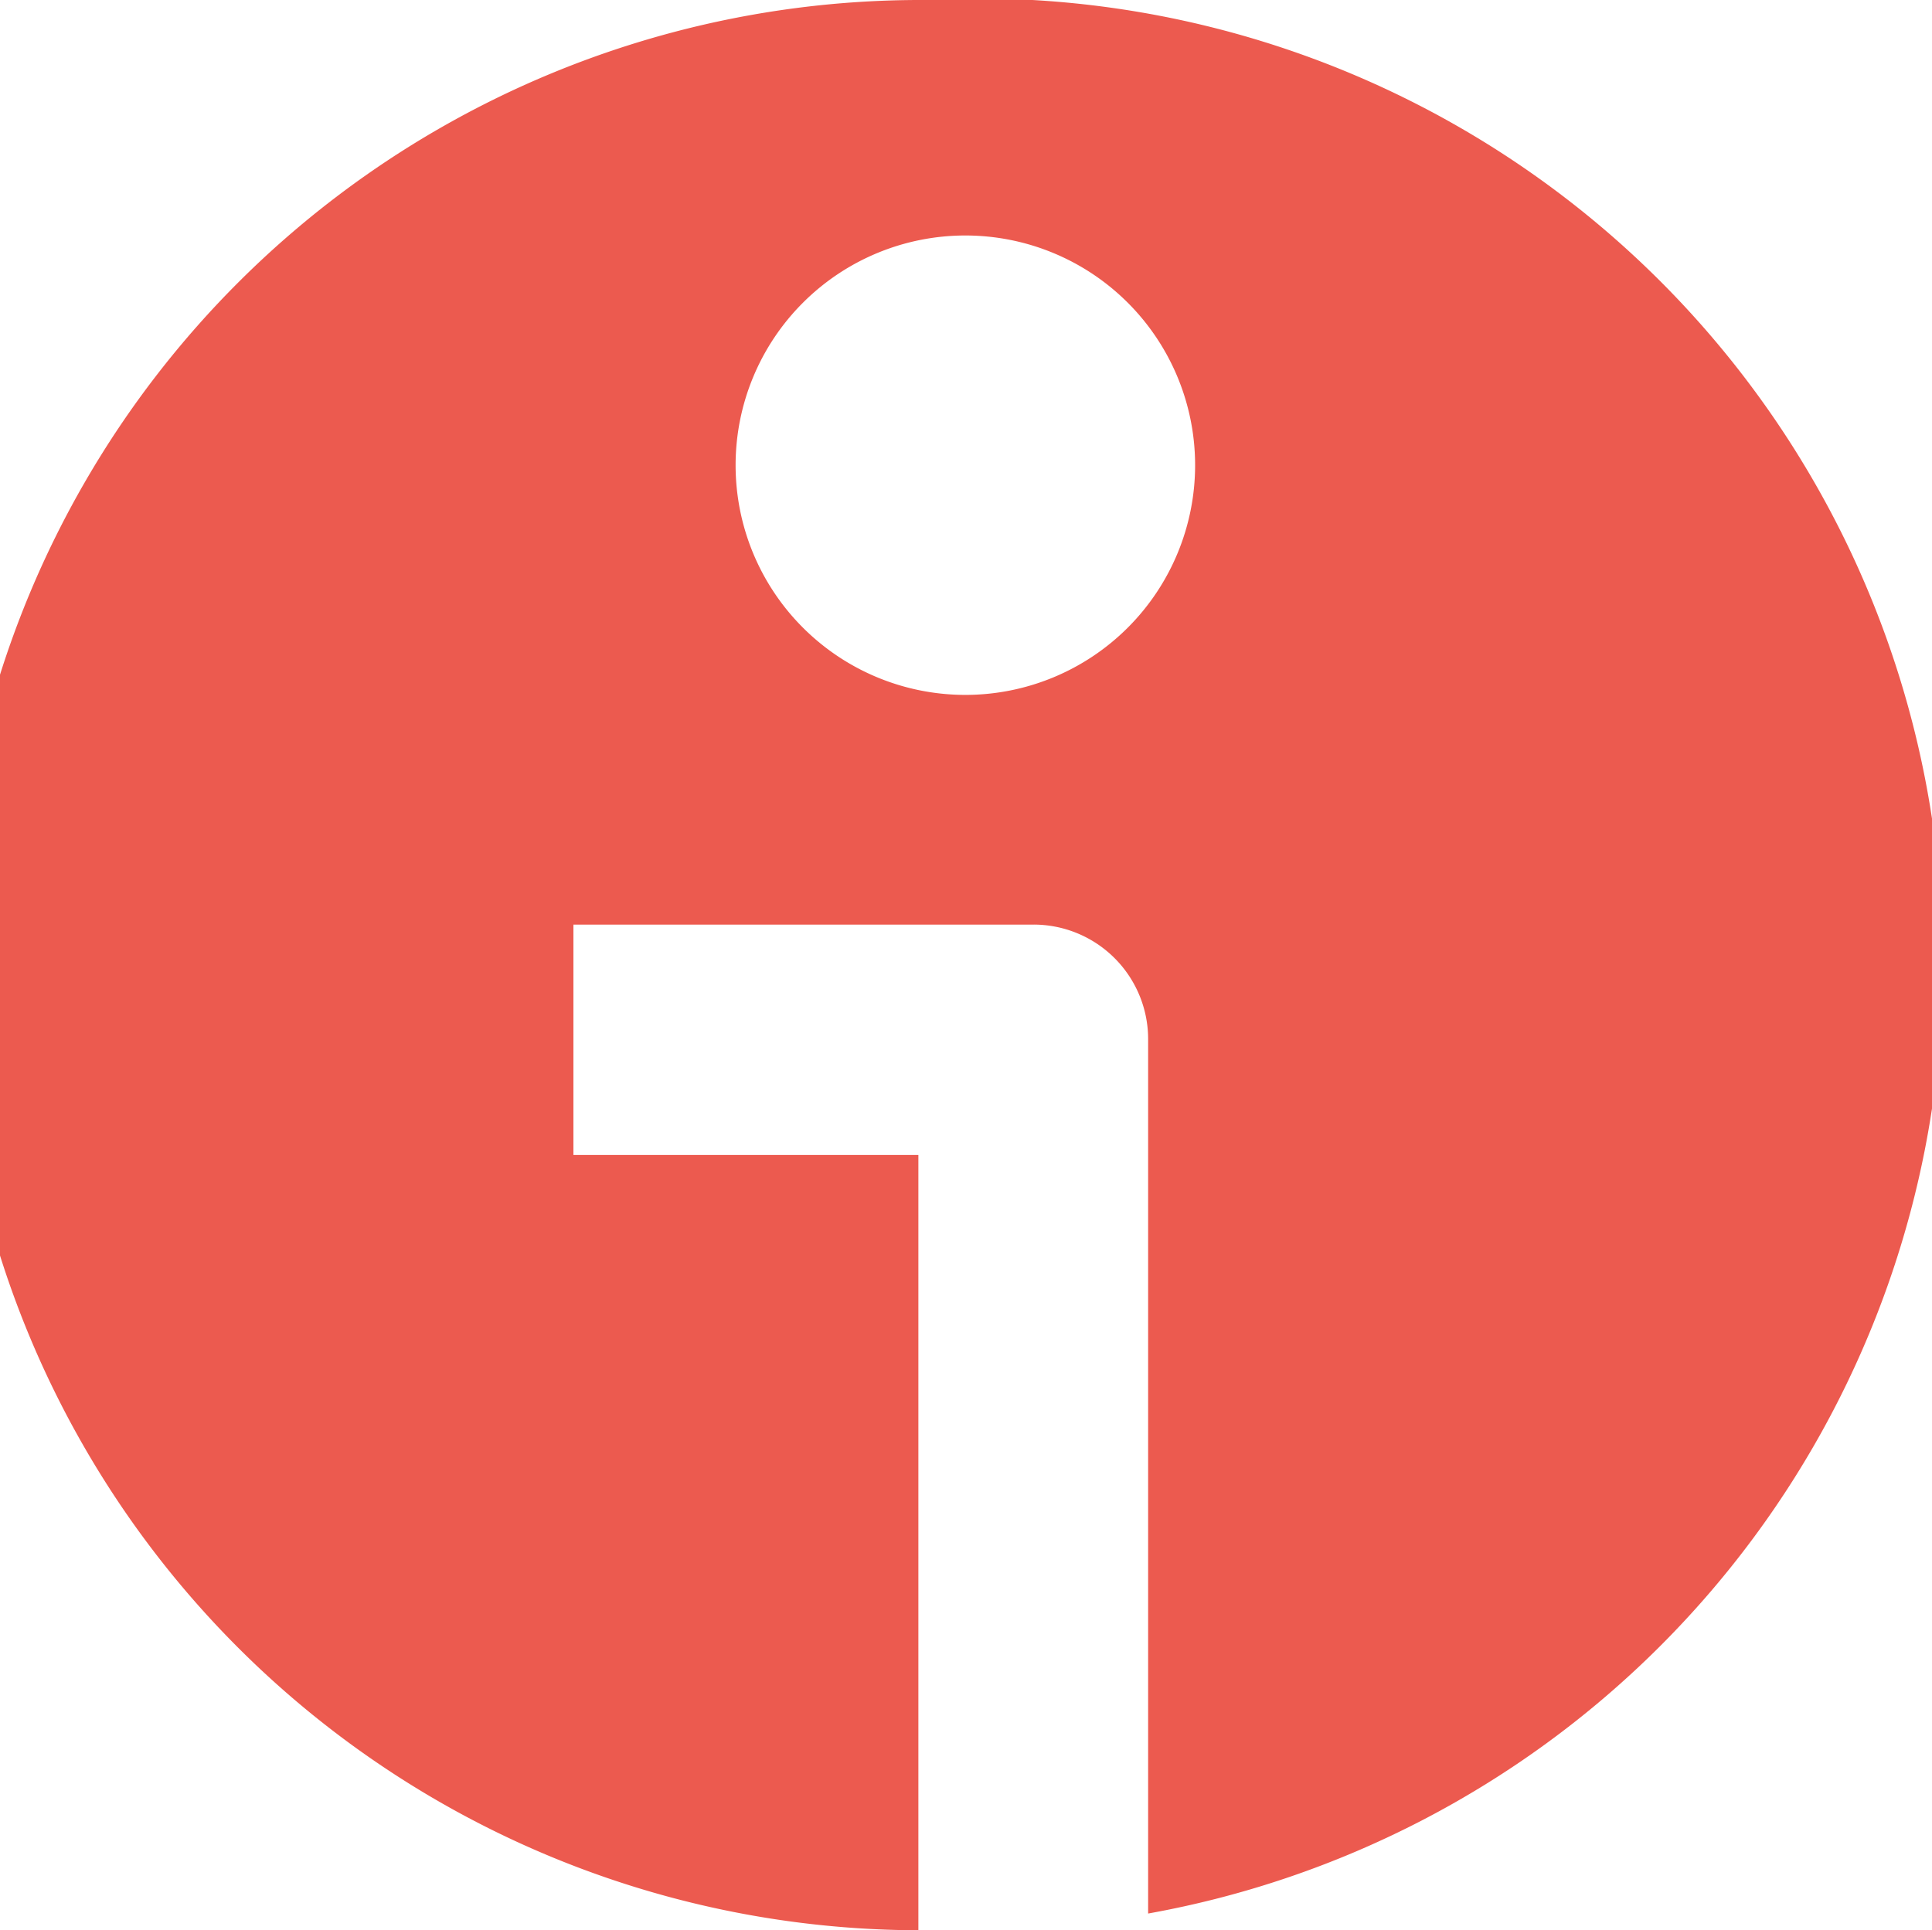 <?xml version="1.0" encoding="UTF-8"?> <svg xmlns="http://www.w3.org/2000/svg" viewBox="0 0 30.02 30"><defs><style>.cls-1{fill:#ec5a4f;}</style></defs><title>Recurso 17</title><g id="Capa_2" data-name="Capa 2"><g id="Gràfica"><path class="cls-1" d="M14.34,0a15,15,0,0,0-.07,30V17.95H8.91V14.37h7.14a1.78,1.78,0,0,1,1.79,1.79V29.74A15,15,0,0,0,14.34,0ZM15,10.8a3.57,3.57,0,1,1,3.57-3.57A3.57,3.57,0,0,1,15,10.8Z"></path></g></g></svg> 